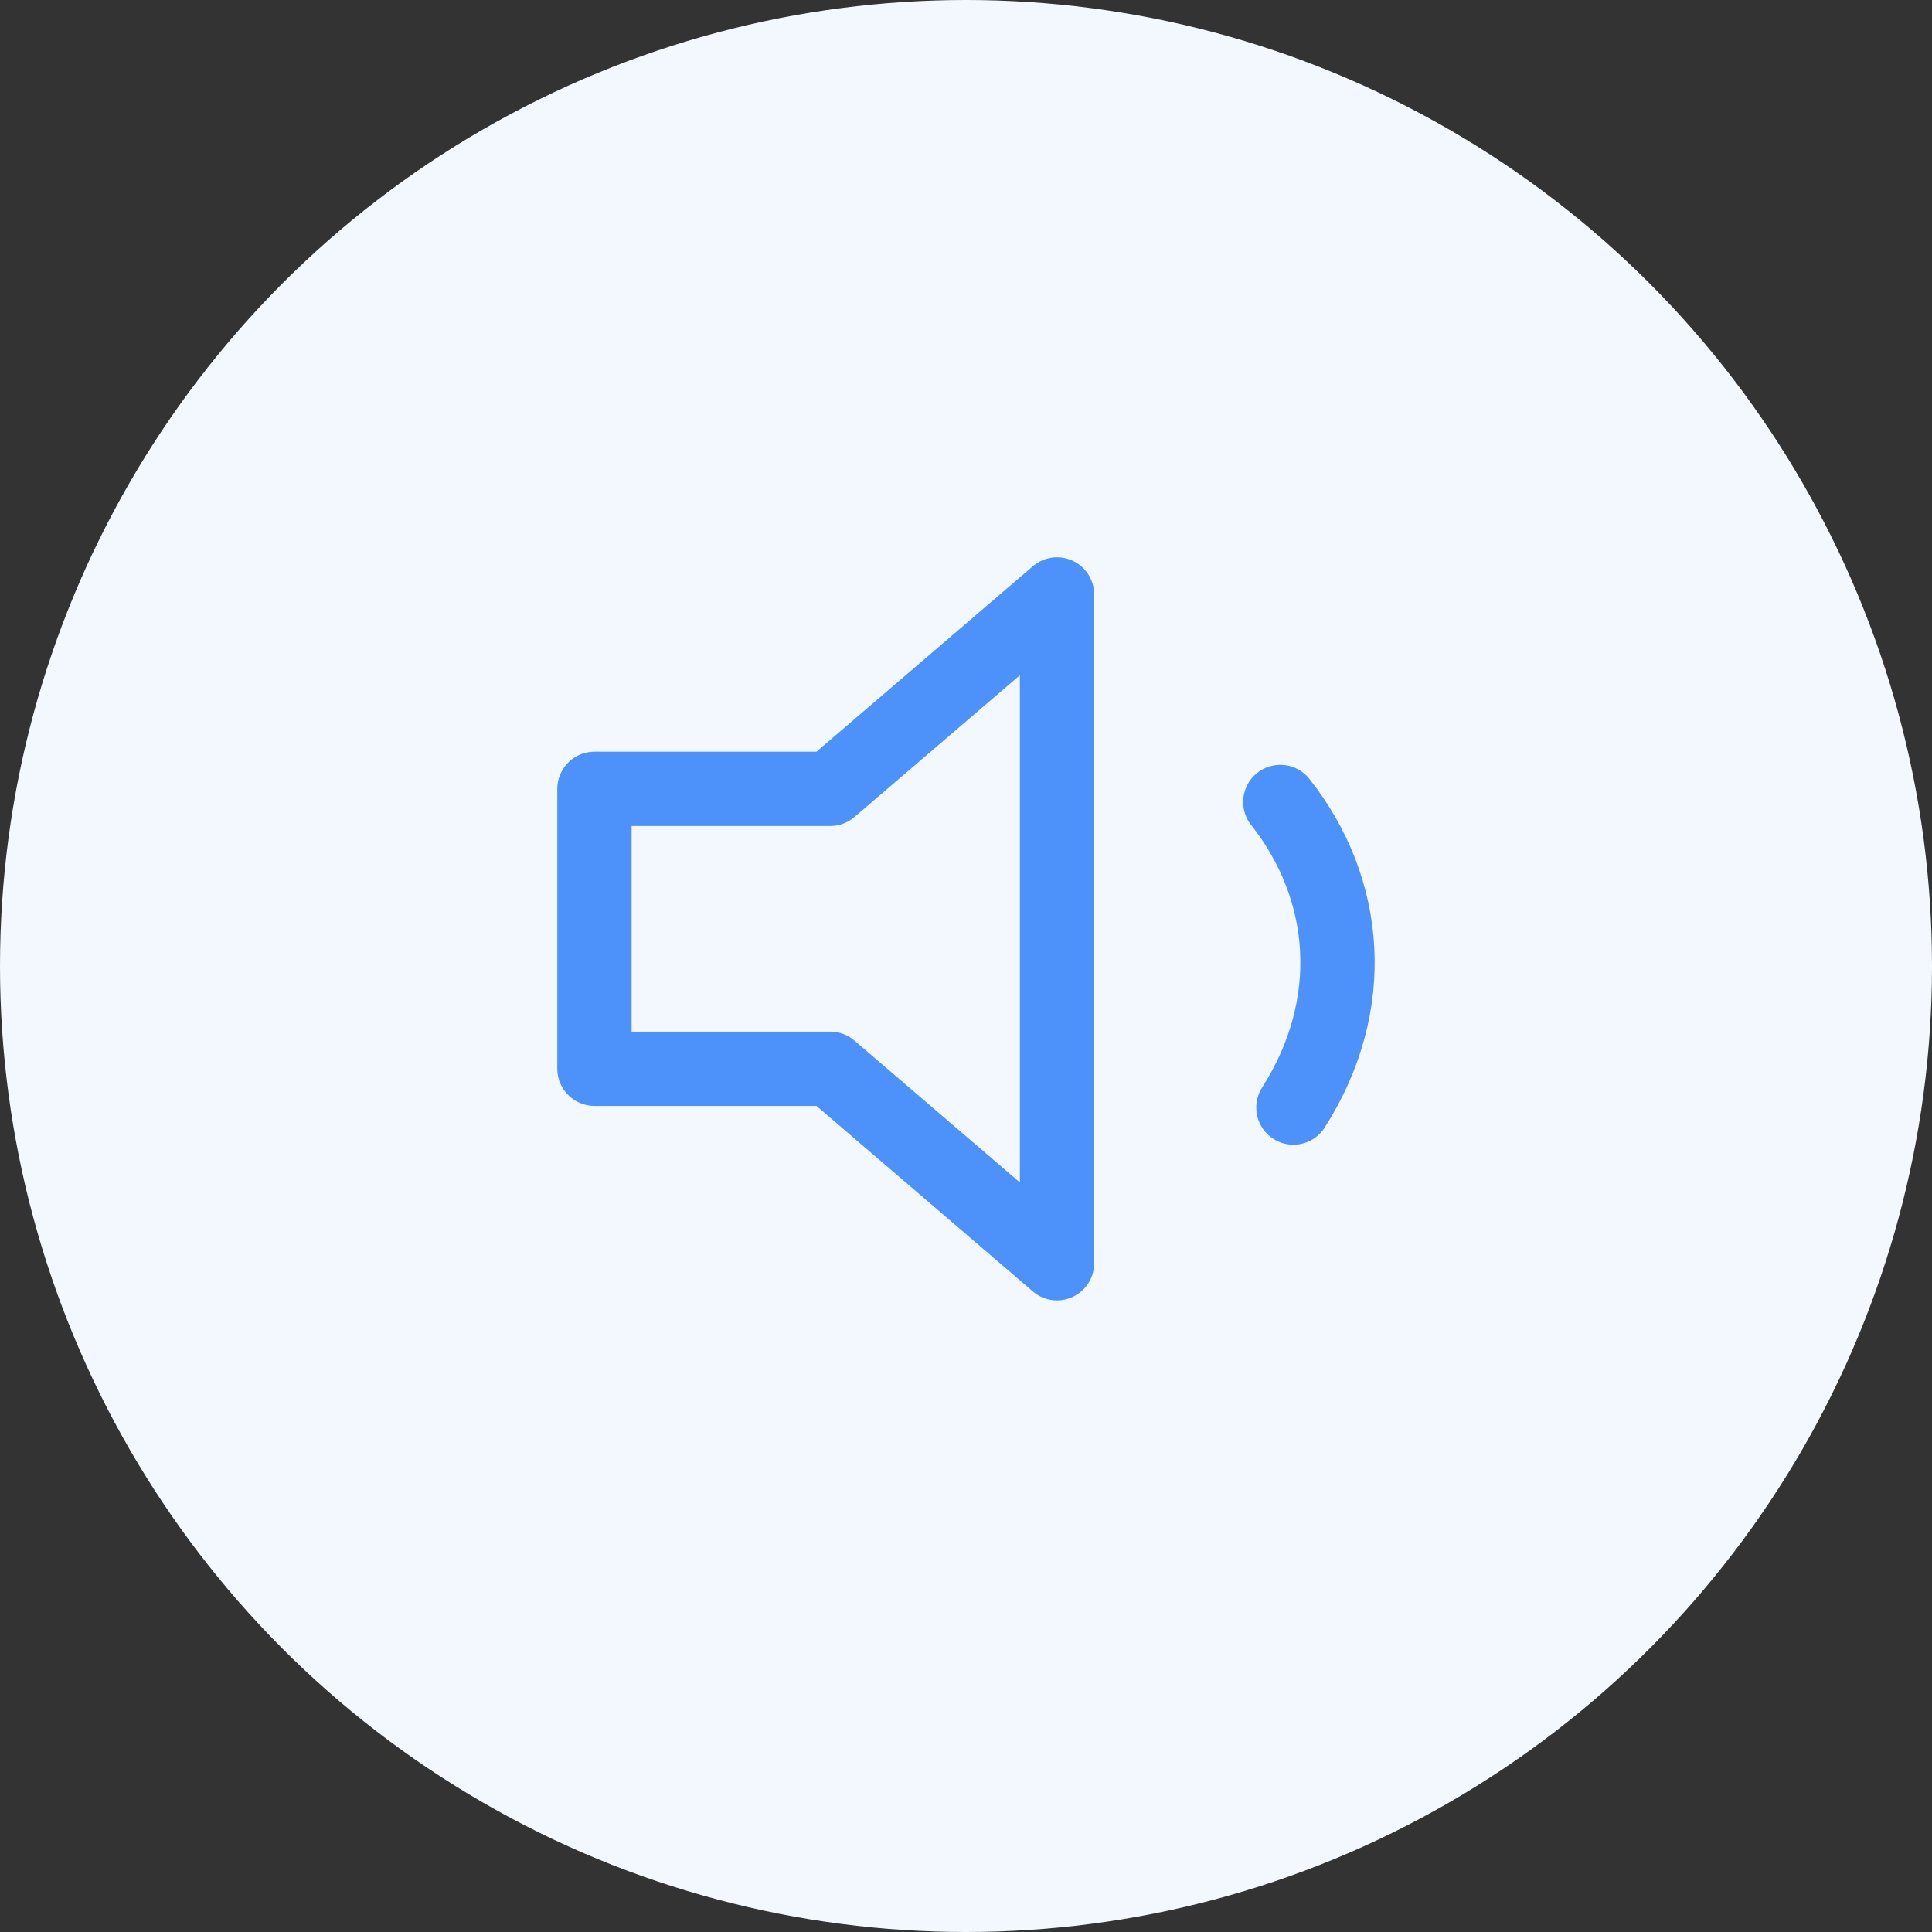 <svg width="26" height="26" viewBox="0 0 26 26" fill="none" xmlns="http://www.w3.org/2000/svg">
    <rect x="0" y="0" width="26" height="26" fill="#333333" stroke="none"/>
    <circle cx="13" cy="13" r="13" fill="#F3F8FF"/>
    <path d="M17.23 10.793c.925 1.172 1.056 2.732.176 4.112M14.225 8l-3.052 2.616H8v3.767h3.173L14.225 17V8z" stroke="#4D92FB" stroke-linecap="round" stroke-linejoin="round"/>
</svg>

